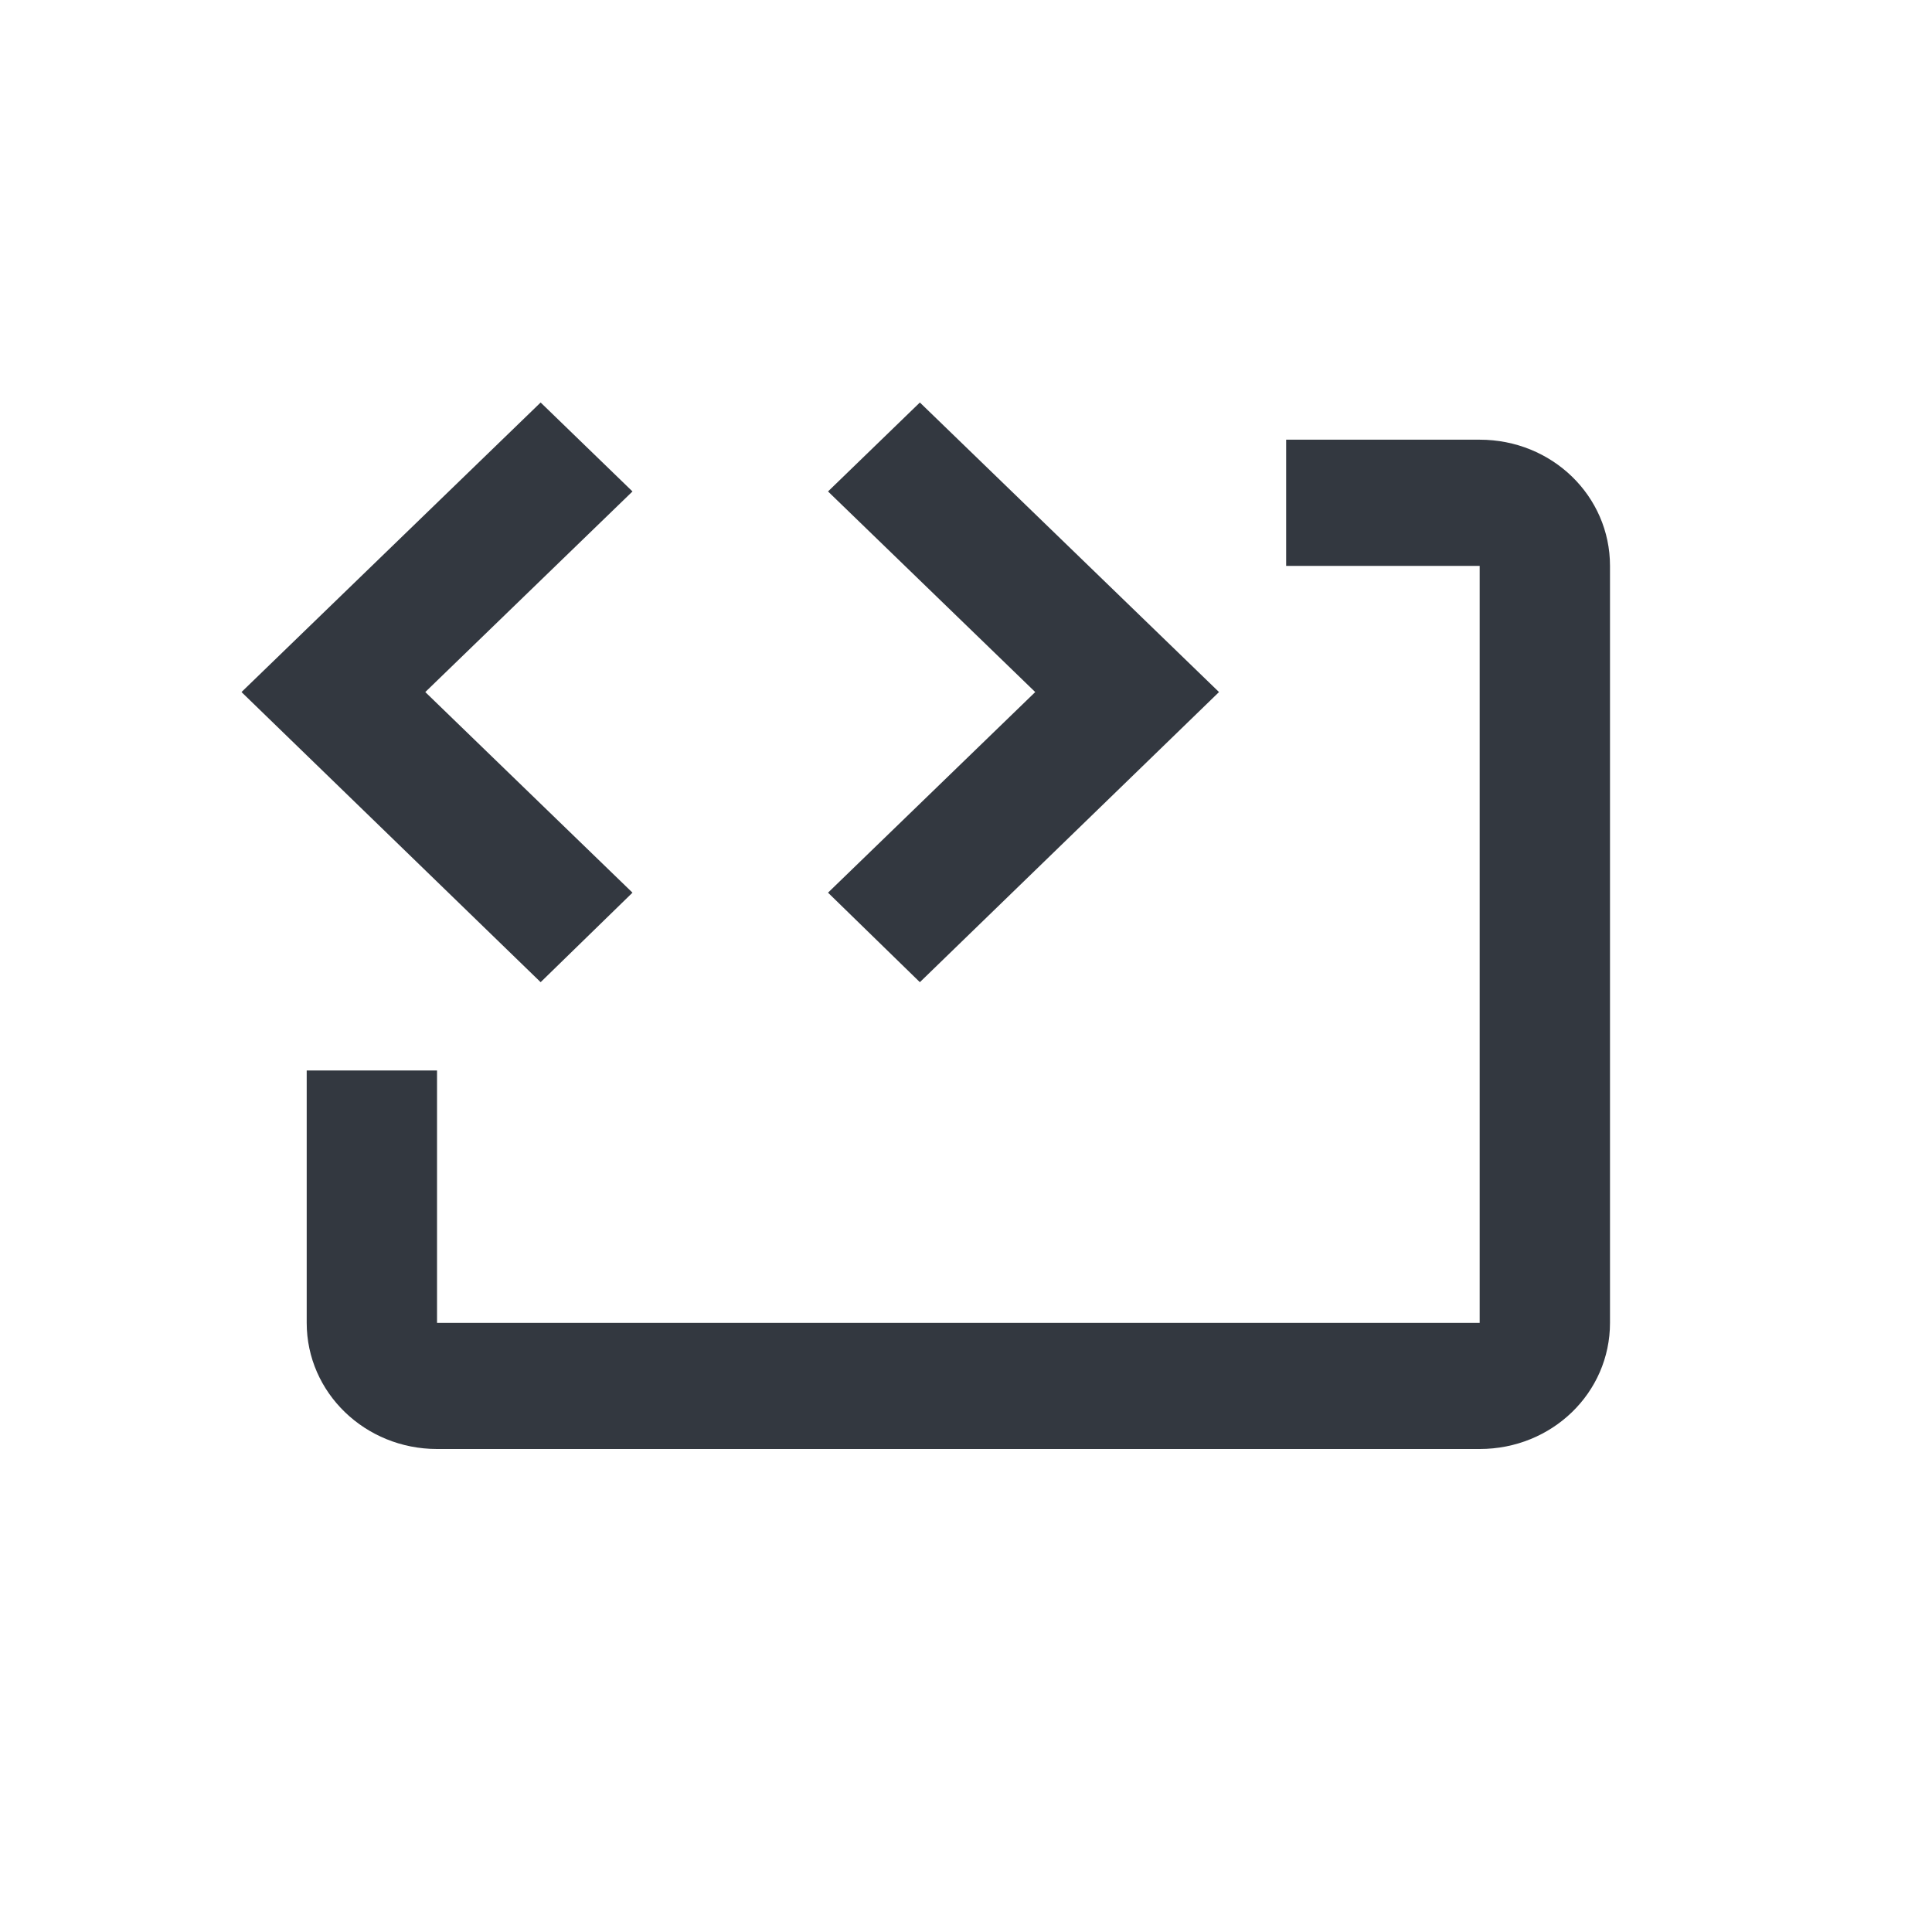 <svg width="24" height="24" viewBox="0 0 24 24" fill="none" xmlns="http://www.w3.org/2000/svg">
<path d="M6.716 5L7.857 6.105L5.283 8.597L7.857 11.089L6.716 12.201L3 8.597L6.716 5ZM11.427 5L15.143 8.597L11.427 12.201L10.286 11.089L12.86 8.597L10.286 6.105L11.427 5ZM20 7.03V16.433C20 17.303 19.279 18 18.381 18H5.429C4.538 18 3.81 17.303 3.81 16.433V13.298H5.429V16.433H18.381V7.03H15.977V5.462H18.381C19.279 5.462 20 6.16 20 7.03Z" fill="#333840"/>
</svg>
